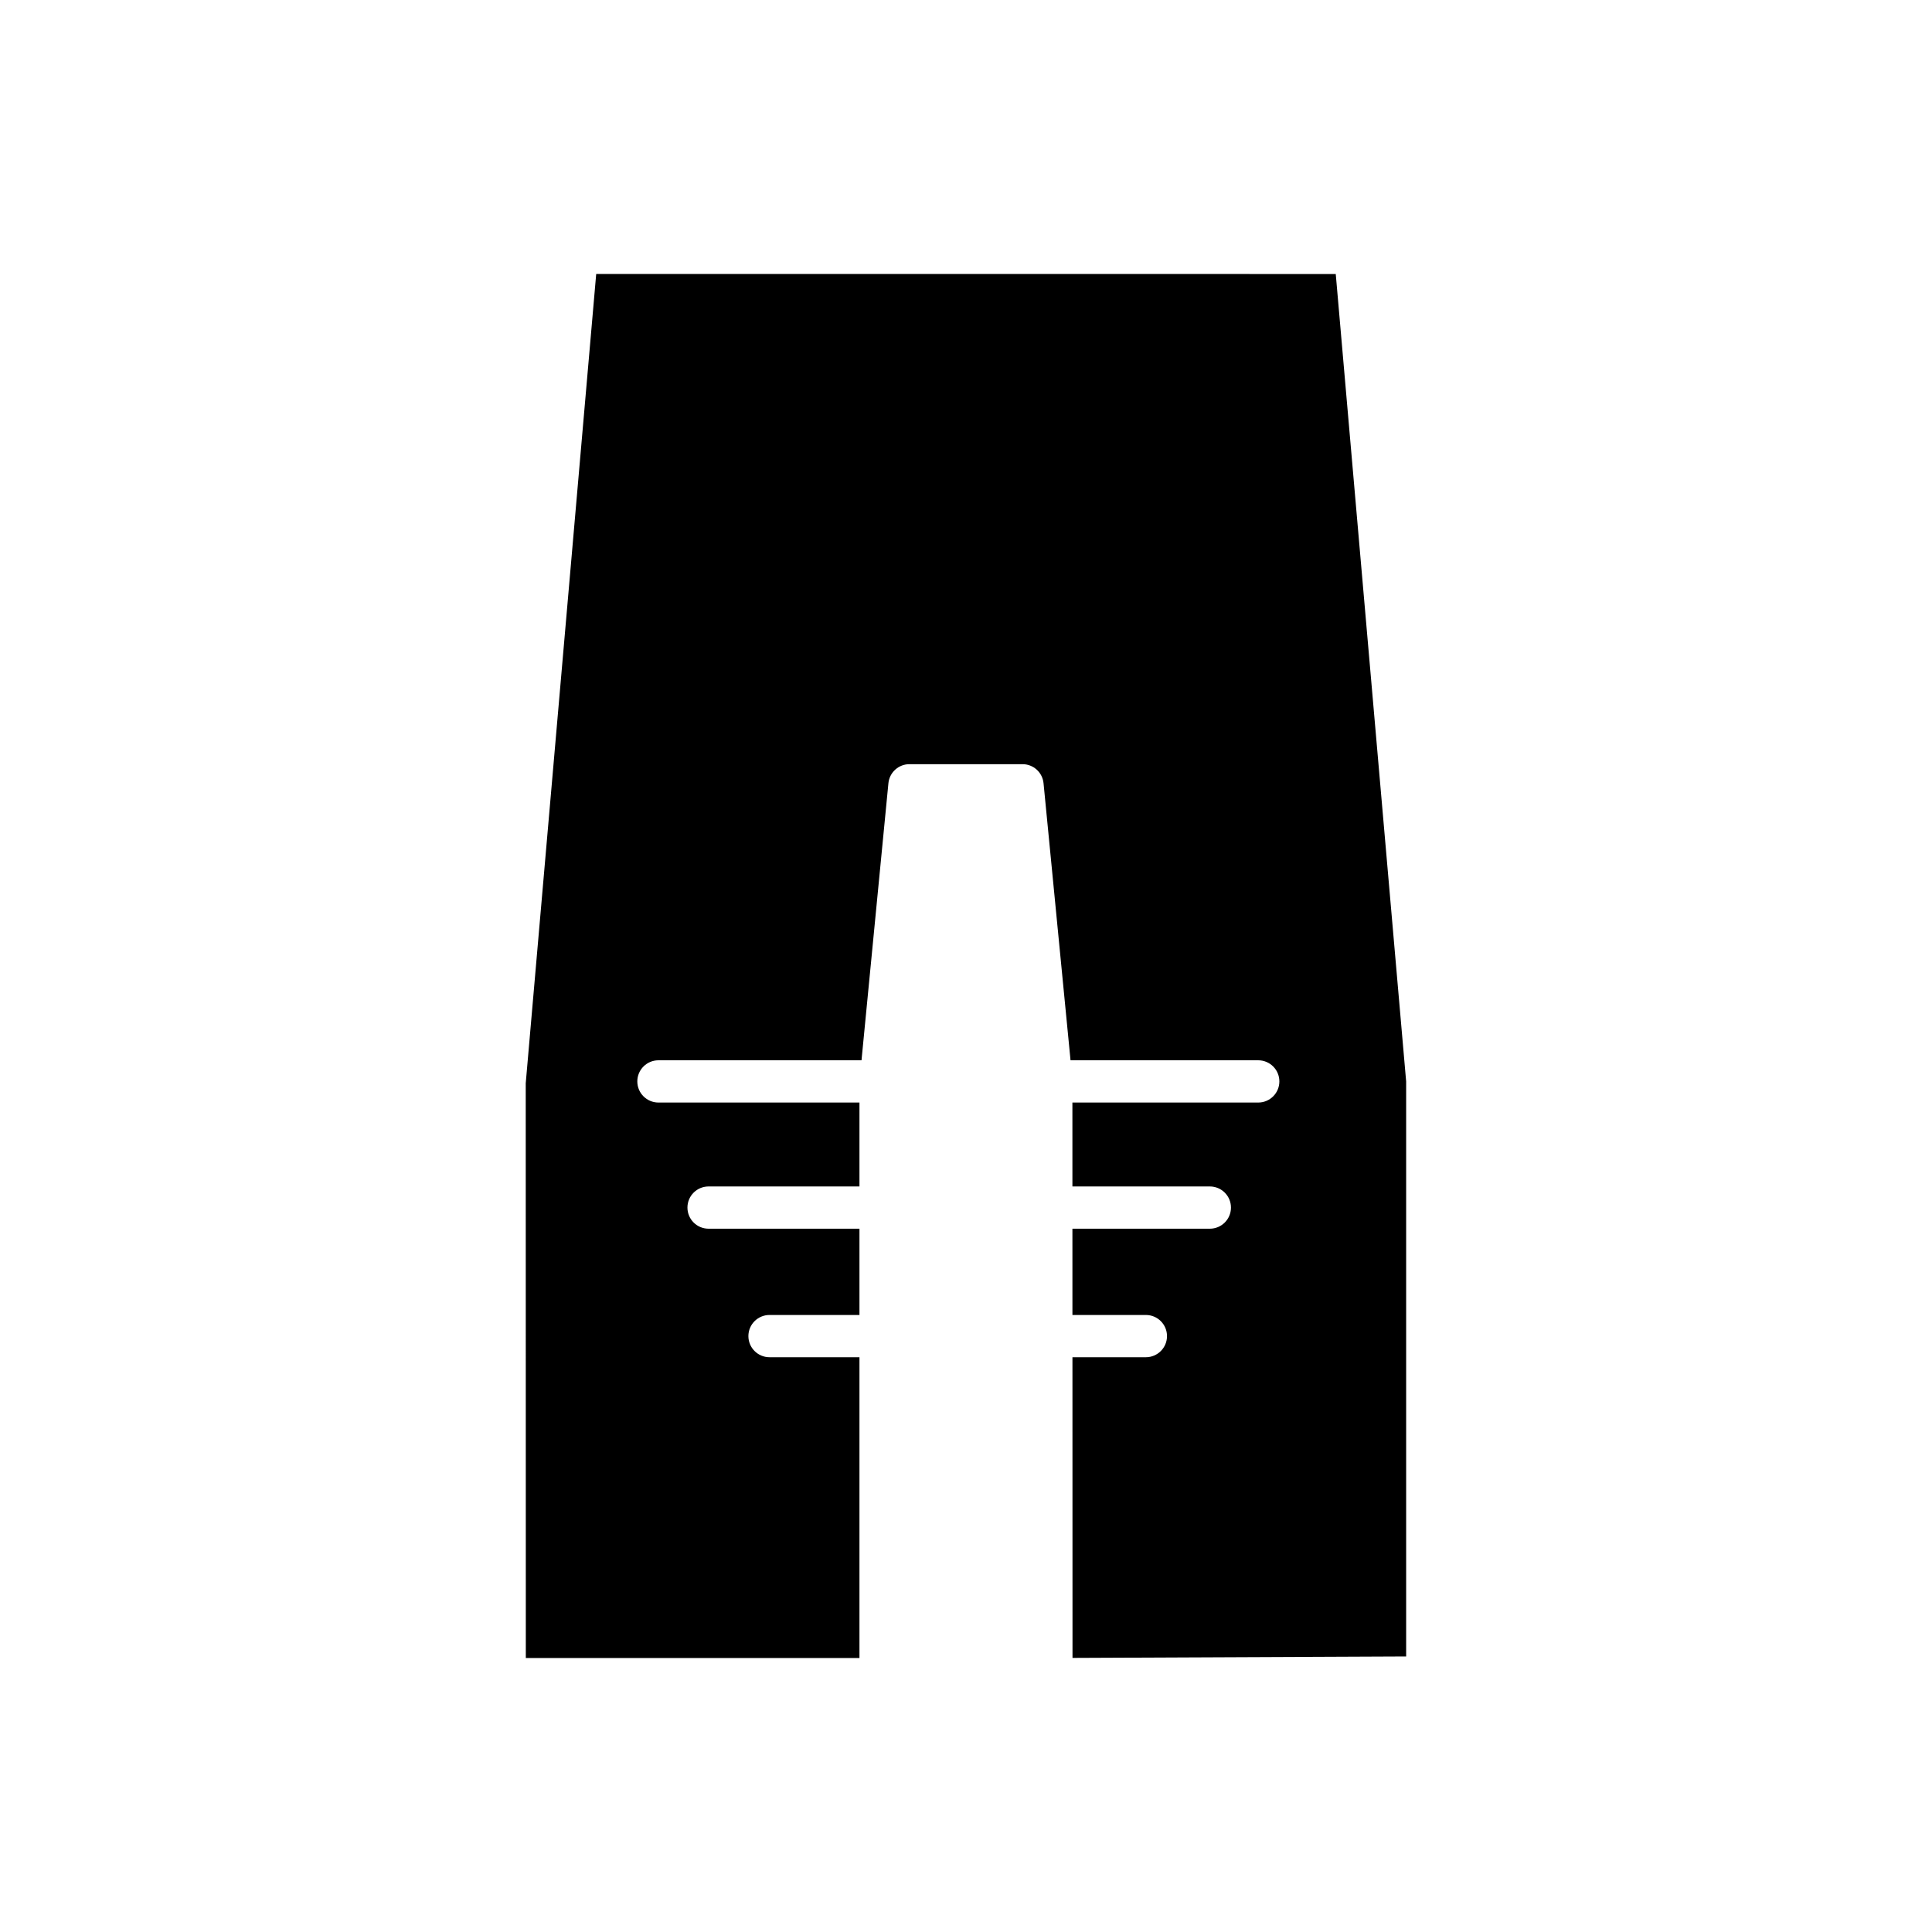 <?xml version="1.0" encoding="UTF-8"?>
<!-- Uploaded to: ICON Repo, www.svgrepo.com, Generator: ICON Repo Mixer Tools -->
<svg fill="#000000" width="800px" height="800px" version="1.1" viewBox="144 144 512 512" xmlns="http://www.w3.org/2000/svg">
 <path d="m302 216.61-18.676 214.47 0.023 152.31h88.418v-79.711h-23.836c-3.09 0-5.598-2.504-5.598-5.598s2.508-5.598 5.598-5.598h23.836v-22.863h-39.988c-3.09 0-5.598-2.504-5.598-5.598s2.508-5.598 5.598-5.598h39.988v-22.238h-53.273c-3.09 0-5.598-2.504-5.598-5.598s2.508-5.598 5.598-5.598h53.816l7.129-73.414c0.277-2.871 2.691-5.059 5.57-5.059h29.973c2.883 0 5.293 2.188 5.57 5.059l7.152 73.414h49.746c3.09 0 5.598 2.504 5.598 5.598s-2.508 5.598-5.598 5.598h-49.25l0.004 22.238h36.418c3.09 0 5.598 2.504 5.598 5.598s-2.508 5.598-5.598 5.598h-36.418l0.004 22.863h19.465c3.09 0 5.598 2.504 5.598 5.598s-2.508 5.598-5.598 5.598h-19.461l0.016 79.684 88.418-0.387v-152.38l-18.656-213.98z"/>
</svg>